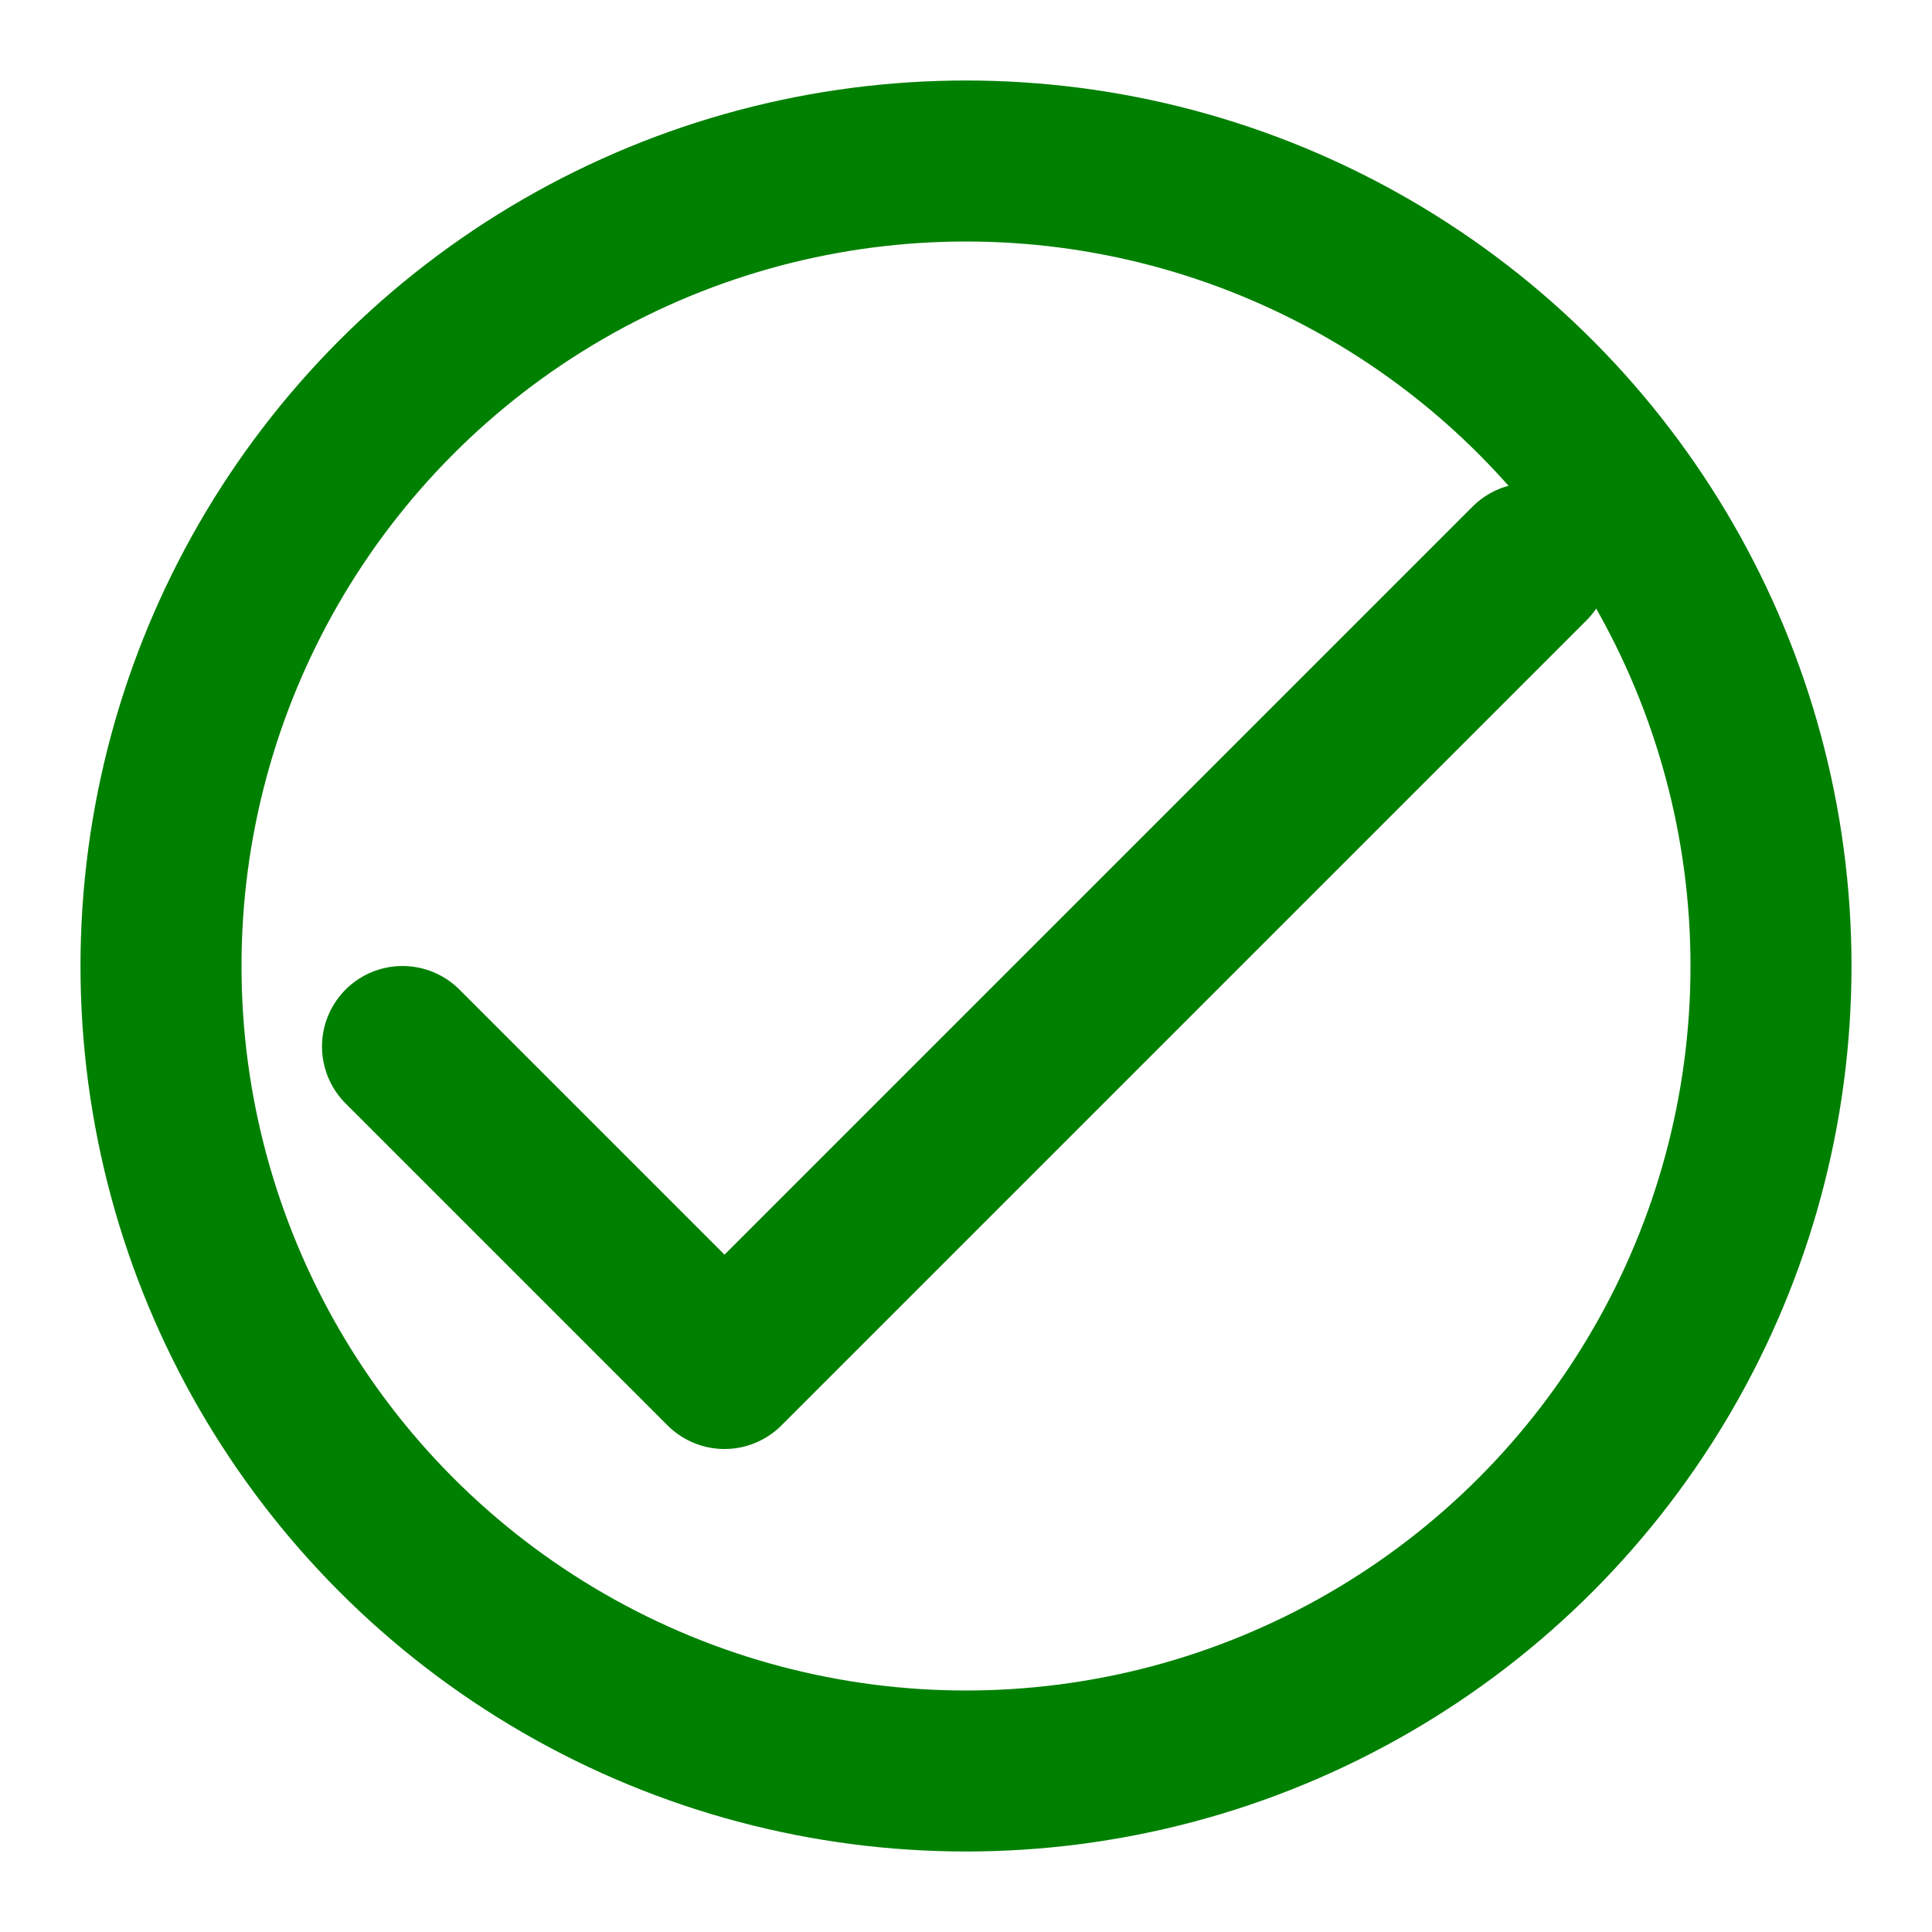 <svg xmlns="http://www.w3.org/2000/svg" width="200" height="200" viewBox="0 0 24 24" fill="none" stroke="green" stroke-width="2" stroke-linecap="round" stroke-linejoin="round" class="feather feather-froge"><path d="M5 13l4 4L19 7"></path><circle cx="12" cy="12" r="10"></circle></svg>